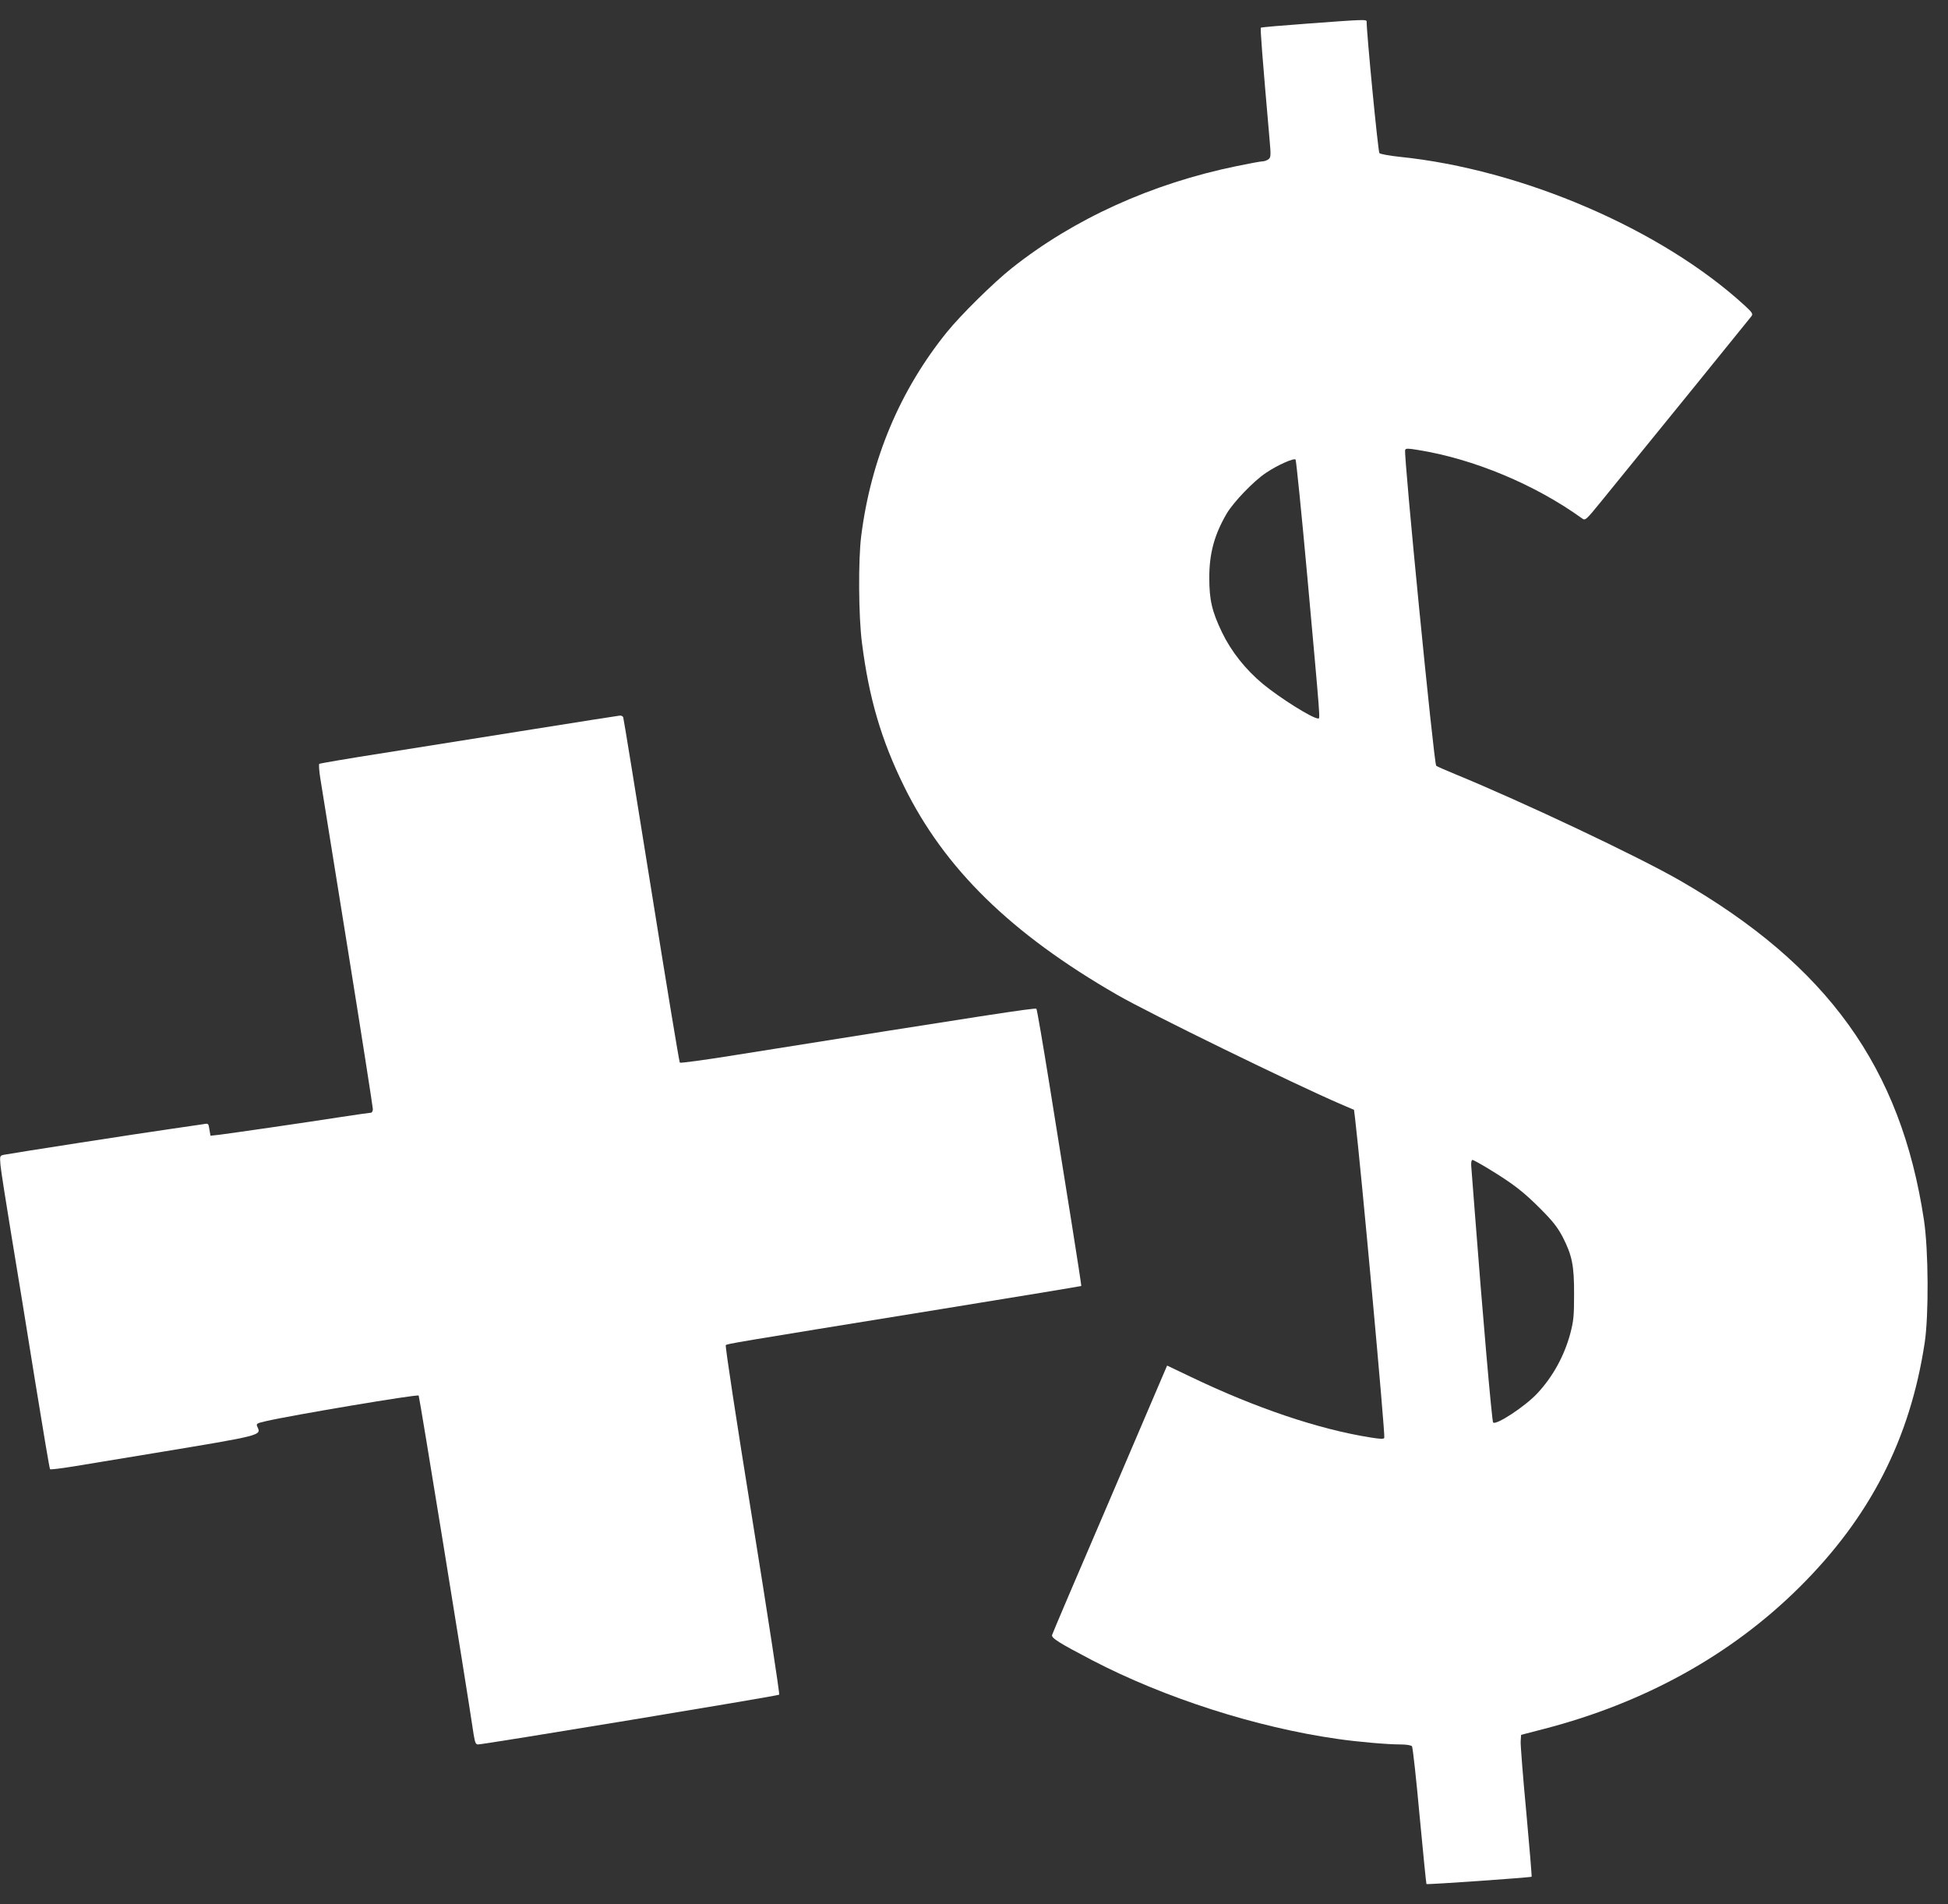 <?xml version="1.0" standalone="no"?>
<!DOCTYPE svg PUBLIC "-//W3C//DTD SVG 20010904//EN"
 "http://www.w3.org/TR/2001/REC-SVG-20010904/DTD/svg10.dtd">
<svg version="1.0" xmlns="http://www.w3.org/2000/svg"
 width="1280pt" height="1251pt" viewBox="0 0 1280 1251"
 preserveAspectRatio="xMidYMid meet">
<rect x="0" y="0" width="1280" height="1251" fill="#333333" stroke="none"/>
<g transform="translate(0,1251) scale(0.1,-0.1)"
fill="#ffffff" stroke="none">
<path d="M8592 12355 c-166 -12 -305 -24 -307 -27 -5 -5 10 -195 56 -722 11
-121 10 -130 -7 -143 -10 -7 -27 -13 -38 -13 -11 0 -87 -14 -169 -31 -557
-114 -1070 -346 -1478 -670 -120 -95 -336 -308 -428 -422 -307 -380 -498 -833
-562 -1337 -20 -155 -18 -531 5 -705 46 -362 127 -637 276 -940 266 -541 702
-968 1400 -1370 205 -119 1166 -588 1473 -720 l84 -36 7 -57 c39 -327 199
-2079 192 -2097 -3 -10 -24 -9 -93 2 -339 54 -752 193 -1181 399 l-153 73 -16
-37 c-8 -20 -177 -415 -375 -877 -199 -462 -363 -847 -365 -856 -6 -20 48 -53
262 -165 478 -249 1080 -442 1615 -518 132 -19 325 -36 411 -36 41 0 70 -5 77
-12 5 -7 28 -213 50 -457 23 -244 43 -445 45 -448 5 -5 687 43 691 48 2 2 -14
193 -35 424 -22 231 -38 440 -37 464 l3 44 150 39 c661 171 1230 486 1676 928
466 461 730 976 826 1610 27 181 25 606 -5 805 -151 1003 -634 1673 -1606
2232 -275 158 -1026 513 -1476 698 -63 26 -119 50 -123 55 -15 14 -215 2046
-204 2074 4 11 19 11 84 0 365 -58 772 -228 1079 -450 21 -15 25 -11 126 113
330 405 975 1200 986 1215 12 16 7 24 -44 71 -545 500 -1462 895 -2269 977
-66 7 -125 18 -131 24 -9 8 -85 795 -84 864 0 15 -12 15 -388 -13z m-2 -3631
c88 -973 85 -934 71 -934 -37 0 -250 134 -363 227 -114 95 -207 212 -268 338
-66 137 -84 213 -84 360 0 161 34 284 115 422 46 77 178 214 258 267 76 51
182 98 194 87 4 -4 39 -349 77 -767z m1194 -3894 c159 -97 225 -148 336 -259
84 -84 114 -123 148 -187 62 -121 76 -189 75 -379 0 -139 -3 -172 -25 -256
-40 -148 -115 -284 -217 -393 -79 -85 -271 -211 -290 -191 -8 9 -71 733 -121
1390 -11 143 -21 277 -23 298 -1 21 2 37 8 37 6 0 55 -27 109 -60z"/>
<path d="M3500 7719 c-305 -49 -744 -118 -975 -155 -231 -36 -423 -69 -427
-72 -4 -4 -1 -48 7 -97 8 -50 89 -553 180 -1119 91 -566 165 -1040 165 -1052
0 -13 -6 -24 -13 -24 -7 0 -98 -13 -203 -29 -224 -35 -715 -106 -795 -116
l-56 -6 -7 41 c-6 40 -7 41 -39 35 -17 -3 -113 -17 -212 -31 -186 -26 -1048
-160 -1098 -170 -28 -6 -29 -6 -24 -67 3 -34 35 -240 71 -457 36 -217 107
-651 157 -965 51 -313 94 -573 98 -577 3 -3 71 5 151 18 80 13 323 53 540 89
701 116 697 115 672 170 -10 22 -9 24 56 39 164 38 994 178 1003 168 5 -5 307
-1862 361 -2225 9 -55 14 -67 29 -67 39 0 1972 319 1979 327 4 4 -75 521 -176
1148 -104 644 -180 1143 -175 1148 9 9 31 13 1415 237 505 82 919 150 921 152
1 2 -28 192 -65 423 -37 231 -102 638 -145 905 -43 267 -81 489 -85 493 -7 8
-326 -41 -1965 -302 -203 -33 -373 -56 -378 -52 -4 4 -88 513 -187 1132 -99
618 -182 1130 -185 1137 -2 6 -12 12 -22 11 -10 -1 -268 -41 -573 -90z"/>
</g>
</svg>
